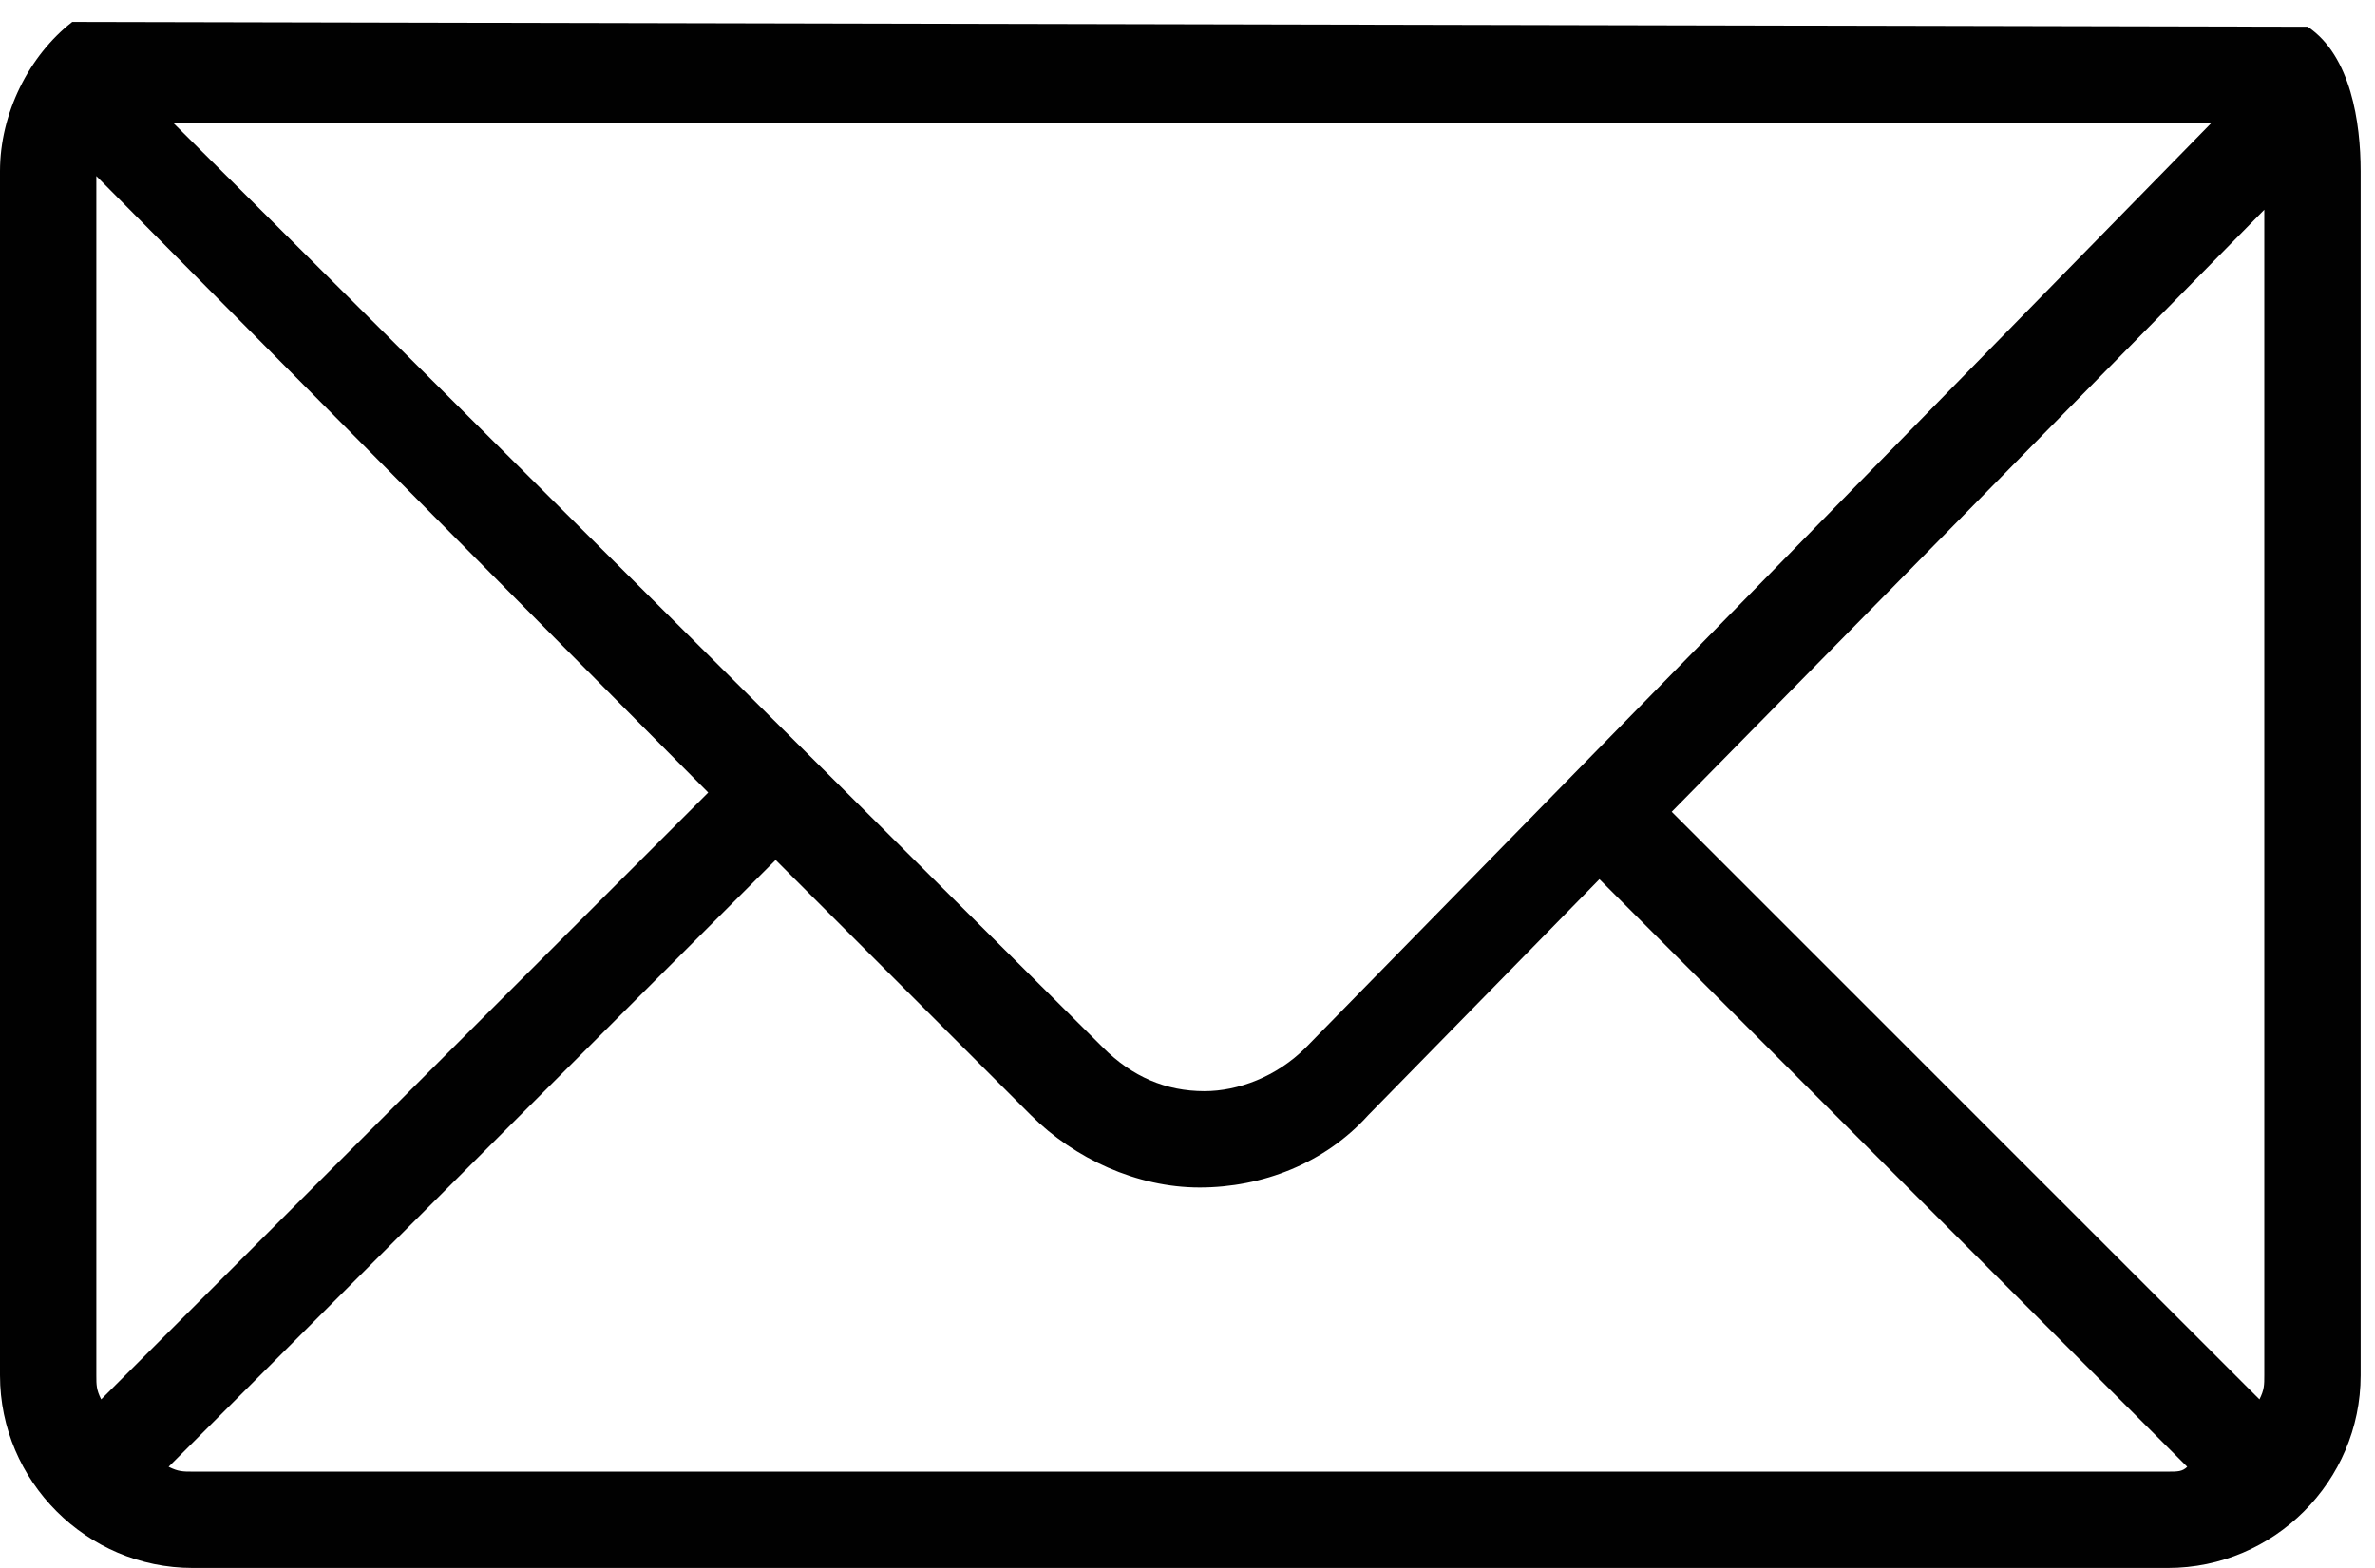<svg width="53" height="35" viewBox="0 0 53 35" fill="none" xmlns="http://www.w3.org/2000/svg">
<path d="M51.497 0.597L1.613 0.489C0.645 1.242 0 2.532 0 3.822V30.7C0 33.065 1.935 35 4.3 35H48.38C50.745 35 52.68 33.065 52.68 30.7V3.822C52.68 2.747 52.465 1.242 51.497 0.597ZM49.347 2.747L29.135 23.389C28.49 24.034 27.63 24.357 26.878 24.357C26.017 24.357 25.265 24.034 24.62 23.389L3.87 2.747H49.347ZM50.53 30.7C50.53 30.915 50.53 31.022 50.422 31.237L37.306 18.121L50.53 4.682V30.7ZM2.258 31.237C2.15 31.022 2.15 30.915 2.15 30.7V3.93L15.804 17.691L2.258 31.237ZM4.3 32.85C4.085 32.85 3.978 32.85 3.763 32.742L17.309 19.196L23.007 24.894C23.975 25.862 25.372 26.507 26.77 26.507C28.168 26.507 29.565 25.969 30.533 24.894L35.693 19.626L48.81 32.742C48.702 32.85 48.595 32.85 48.38 32.85H4.3Z" fill="#010101"/>
</svg>
